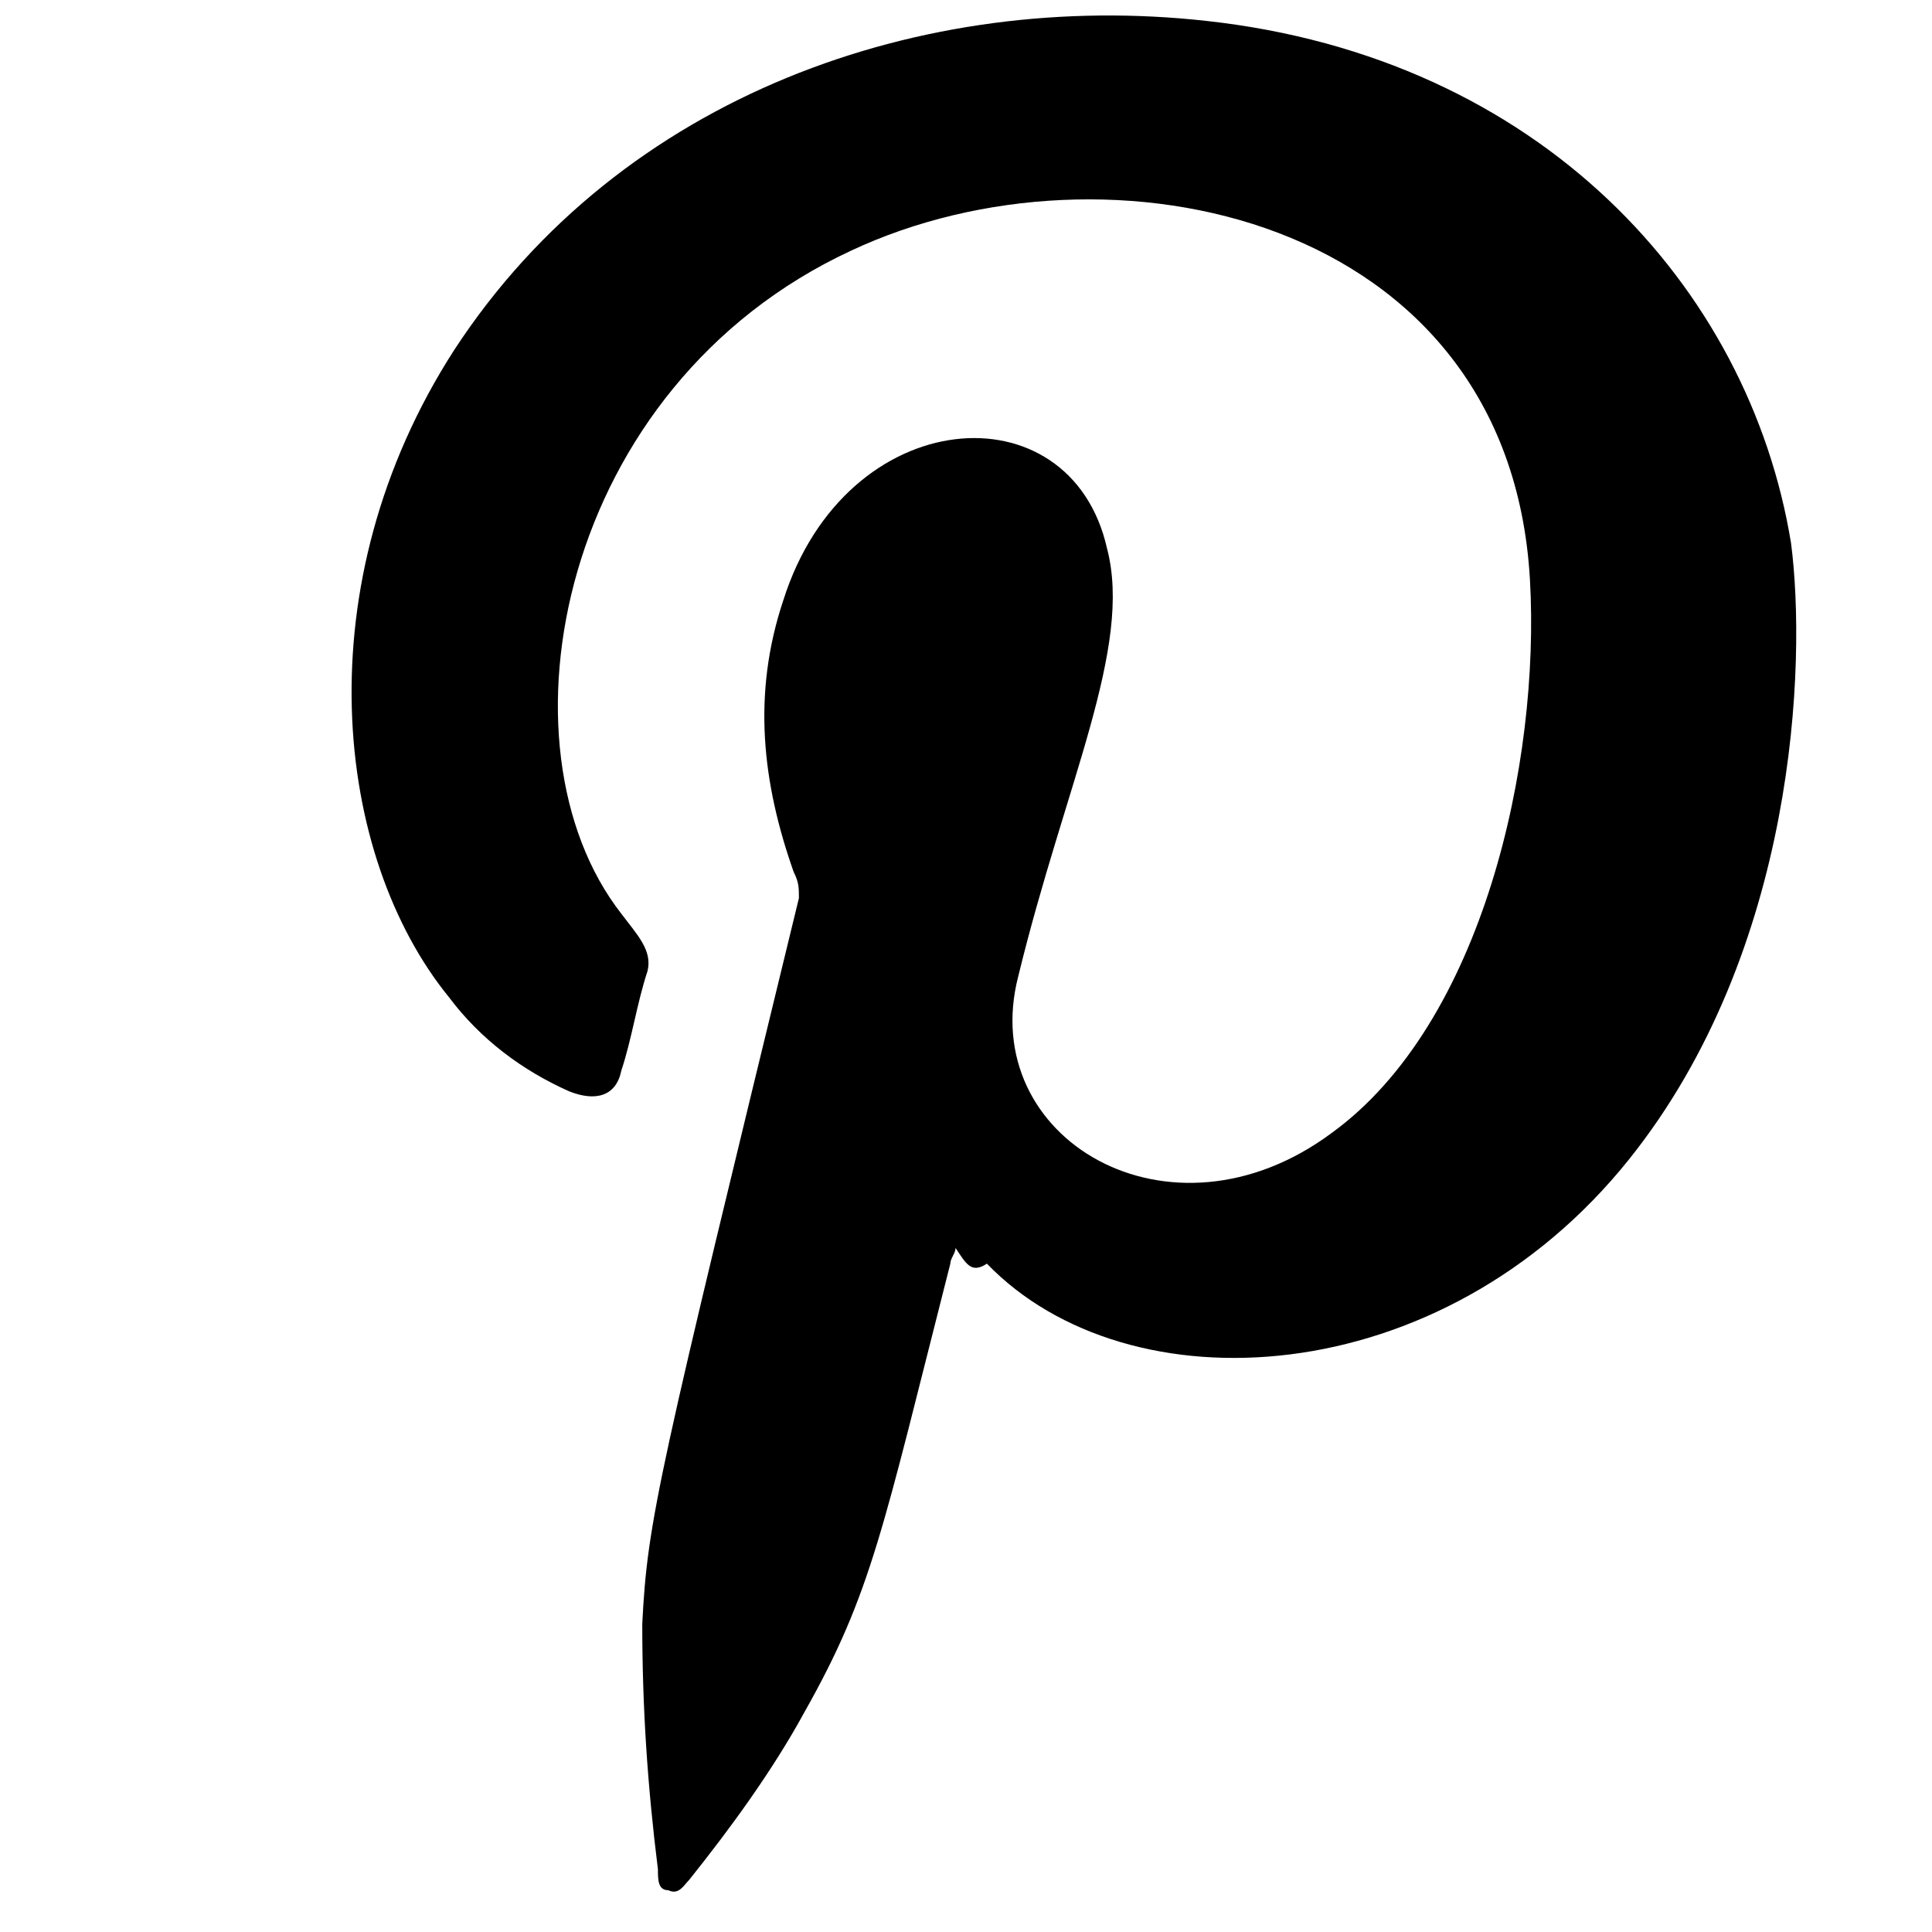 <?xml version="1.0" encoding="utf-8"?>
<!-- Generator: Adobe Illustrator 25.0.0, SVG Export Plug-In . SVG Version: 6.00 Build 0)  -->
<svg version="1.1" xmlns="http://www.w3.org/2000/svg" xmlns:xlink="http://www.w3.org/1999/xlink" x="0px" y="0px"
	 viewBox="0 0 37 37" style="enable-background:new 0 0 37 37;" xml:space="preserve">
<style type="text/css">
	.st0{fill-rule:evenodd;clip-rule:evenodd;}
</style>
<g id="BACKGROUND">
</g>
<g id="ELEMENTS">
	<path class="st0" d="M18.3,23.9c0,0.1-0.1,0.2-0.1,0.3c-1.3,5.1-1.5,6.3-2.8,8.6c-0.6,1.1-1.4,2.2-2.2,3.2
		c-0.1,0.1-0.2,0.3-0.4,0.2c-0.2,0-0.2-0.2-0.2-0.4c-0.2-1.6-0.3-3.1-0.3-4.7c0.1-2,0.3-2.8,3-13.9c0-0.2,0-0.3-0.1-0.5
		c-0.6-1.7-0.8-3.4-0.2-5.2c1.2-3.8,5.5-4.1,6.2-1c0.5,1.9-0.8,4.5-1.7,8.2c-0.8,3.1,2.9,5.3,6,3c2.9-2.1,4-7.1,3.8-10.6
		c-0.4-7-8.1-8.6-13-6.3c-5.6,2.6-6.9,9.5-4.4,12.7c0.3,0.4,0.6,0.7,0.5,1.1c-0.2,0.6-0.3,1.3-0.5,1.9c-0.1,0.5-0.5,0.6-1,0.4
		c-0.9-0.4-1.7-1-2.3-1.8c-2.2-2.7-2.8-7.9,0.1-12.4c3.2-4.9,9-6.9,14.4-6.3c6.4,0.7,10.4,5.1,11.2,10c0.3,2.3,0.1,7.8-3.1,11.8
		c-3.6,4.5-9.6,4.8-12.3,2C18.6,24.4,18.5,24.2,18.3,23.9z"/>
</g>
<g id="TEXT">
</g>
</svg>
